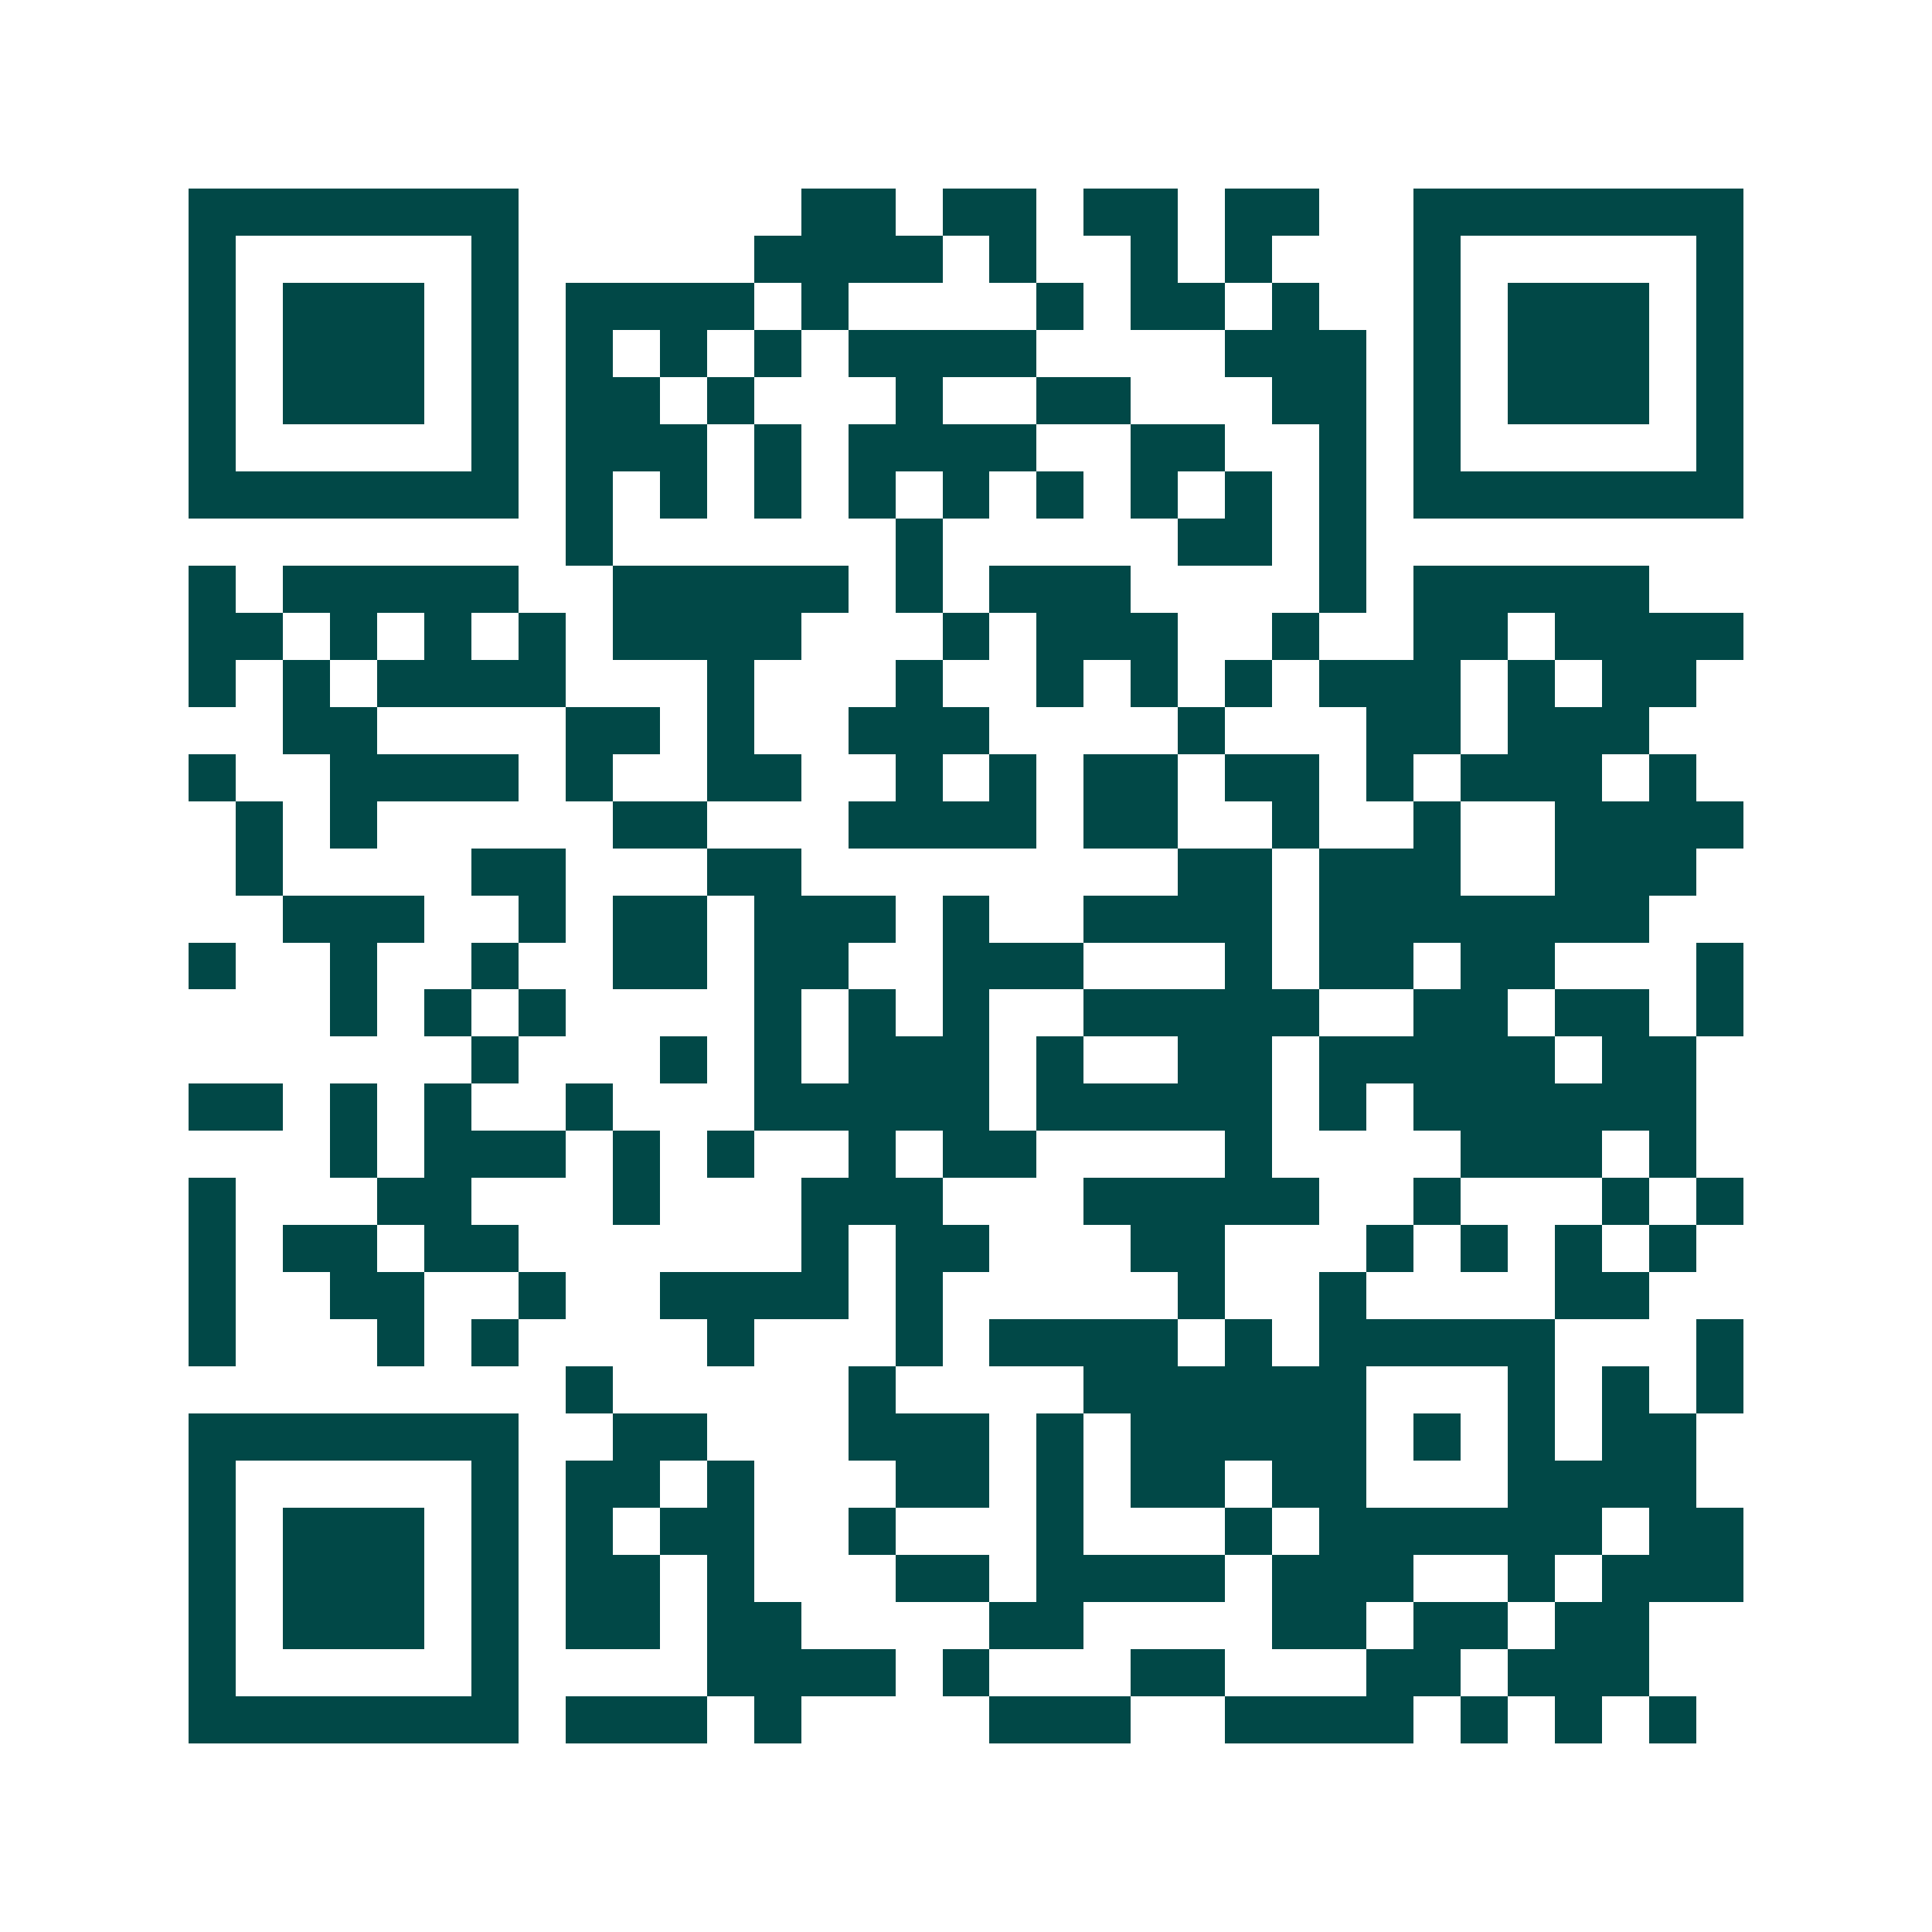 <svg xmlns="http://www.w3.org/2000/svg" width="200" height="200" viewBox="0 0 41 41" shape-rendering="crispEdges"><path fill="#ffffff" d="M0 0h41v41H0z"/><path stroke="#014847" d="M4 4.5h7m6 0h2m1 0h2m1 0h2m1 0h2m2 0h7M4 5.5h1m5 0h1m5 0h4m1 0h1m2 0h1m1 0h1m3 0h1m5 0h1M4 6.5h1m1 0h3m1 0h1m1 0h4m1 0h1m4 0h1m1 0h2m1 0h1m2 0h1m1 0h3m1 0h1M4 7.5h1m1 0h3m1 0h1m1 0h1m1 0h1m1 0h1m1 0h4m4 0h3m1 0h1m1 0h3m1 0h1M4 8.5h1m1 0h3m1 0h1m1 0h2m1 0h1m3 0h1m2 0h2m3 0h2m1 0h1m1 0h3m1 0h1M4 9.5h1m5 0h1m1 0h3m1 0h1m1 0h4m2 0h2m2 0h1m1 0h1m5 0h1M4 10.5h7m1 0h1m1 0h1m1 0h1m1 0h1m1 0h1m1 0h1m1 0h1m1 0h1m1 0h1m1 0h7M12 11.5h1m6 0h1m5 0h2m1 0h1M4 12.5h1m1 0h5m2 0h5m1 0h1m1 0h3m4 0h1m1 0h5M4 13.5h2m1 0h1m1 0h1m1 0h1m1 0h4m3 0h1m1 0h3m2 0h1m2 0h2m1 0h4M4 14.5h1m1 0h1m1 0h4m3 0h1m3 0h1m2 0h1m1 0h1m1 0h1m1 0h3m1 0h1m1 0h2M6 15.5h2m4 0h2m1 0h1m2 0h3m4 0h1m3 0h2m1 0h3M4 16.5h1m2 0h4m1 0h1m2 0h2m2 0h1m1 0h1m1 0h2m1 0h2m1 0h1m1 0h3m1 0h1M5 17.5h1m1 0h1m5 0h2m3 0h4m1 0h2m2 0h1m2 0h1m2 0h4M5 18.5h1m4 0h2m3 0h2m8 0h2m1 0h3m2 0h3M6 19.5h3m2 0h1m1 0h2m1 0h3m1 0h1m2 0h4m1 0h7M4 20.5h1m2 0h1m2 0h1m2 0h2m1 0h2m2 0h3m3 0h1m1 0h2m1 0h2m3 0h1M7 21.5h1m1 0h1m1 0h1m4 0h1m1 0h1m1 0h1m2 0h5m2 0h2m1 0h2m1 0h1M10 22.5h1m3 0h1m1 0h1m1 0h3m1 0h1m2 0h2m1 0h5m1 0h2M4 23.5h2m1 0h1m1 0h1m2 0h1m3 0h5m1 0h5m1 0h1m1 0h6M7 24.5h1m1 0h3m1 0h1m1 0h1m2 0h1m1 0h2m4 0h1m4 0h3m1 0h1M4 25.5h1m3 0h2m3 0h1m3 0h3m3 0h5m2 0h1m3 0h1m1 0h1M4 26.5h1m1 0h2m1 0h2m6 0h1m1 0h2m3 0h2m3 0h1m1 0h1m1 0h1m1 0h1M4 27.5h1m2 0h2m2 0h1m2 0h4m1 0h1m5 0h1m2 0h1m4 0h2M4 28.5h1m3 0h1m1 0h1m4 0h1m3 0h1m1 0h4m1 0h1m1 0h5m3 0h1M12 29.5h1m5 0h1m4 0h6m3 0h1m1 0h1m1 0h1M4 30.5h7m2 0h2m3 0h3m1 0h1m1 0h5m1 0h1m1 0h1m1 0h2M4 31.5h1m5 0h1m1 0h2m1 0h1m3 0h2m1 0h1m1 0h2m1 0h2m3 0h4M4 32.5h1m1 0h3m1 0h1m1 0h1m1 0h2m2 0h1m3 0h1m3 0h1m1 0h6m1 0h2M4 33.5h1m1 0h3m1 0h1m1 0h2m1 0h1m3 0h2m1 0h4m1 0h3m2 0h1m1 0h3M4 34.5h1m1 0h3m1 0h1m1 0h2m1 0h2m4 0h2m4 0h2m1 0h2m1 0h2M4 35.5h1m5 0h1m4 0h4m1 0h1m3 0h2m3 0h2m1 0h3M4 36.5h7m1 0h3m1 0h1m4 0h3m2 0h4m1 0h1m1 0h1m1 0h1"/></svg>
